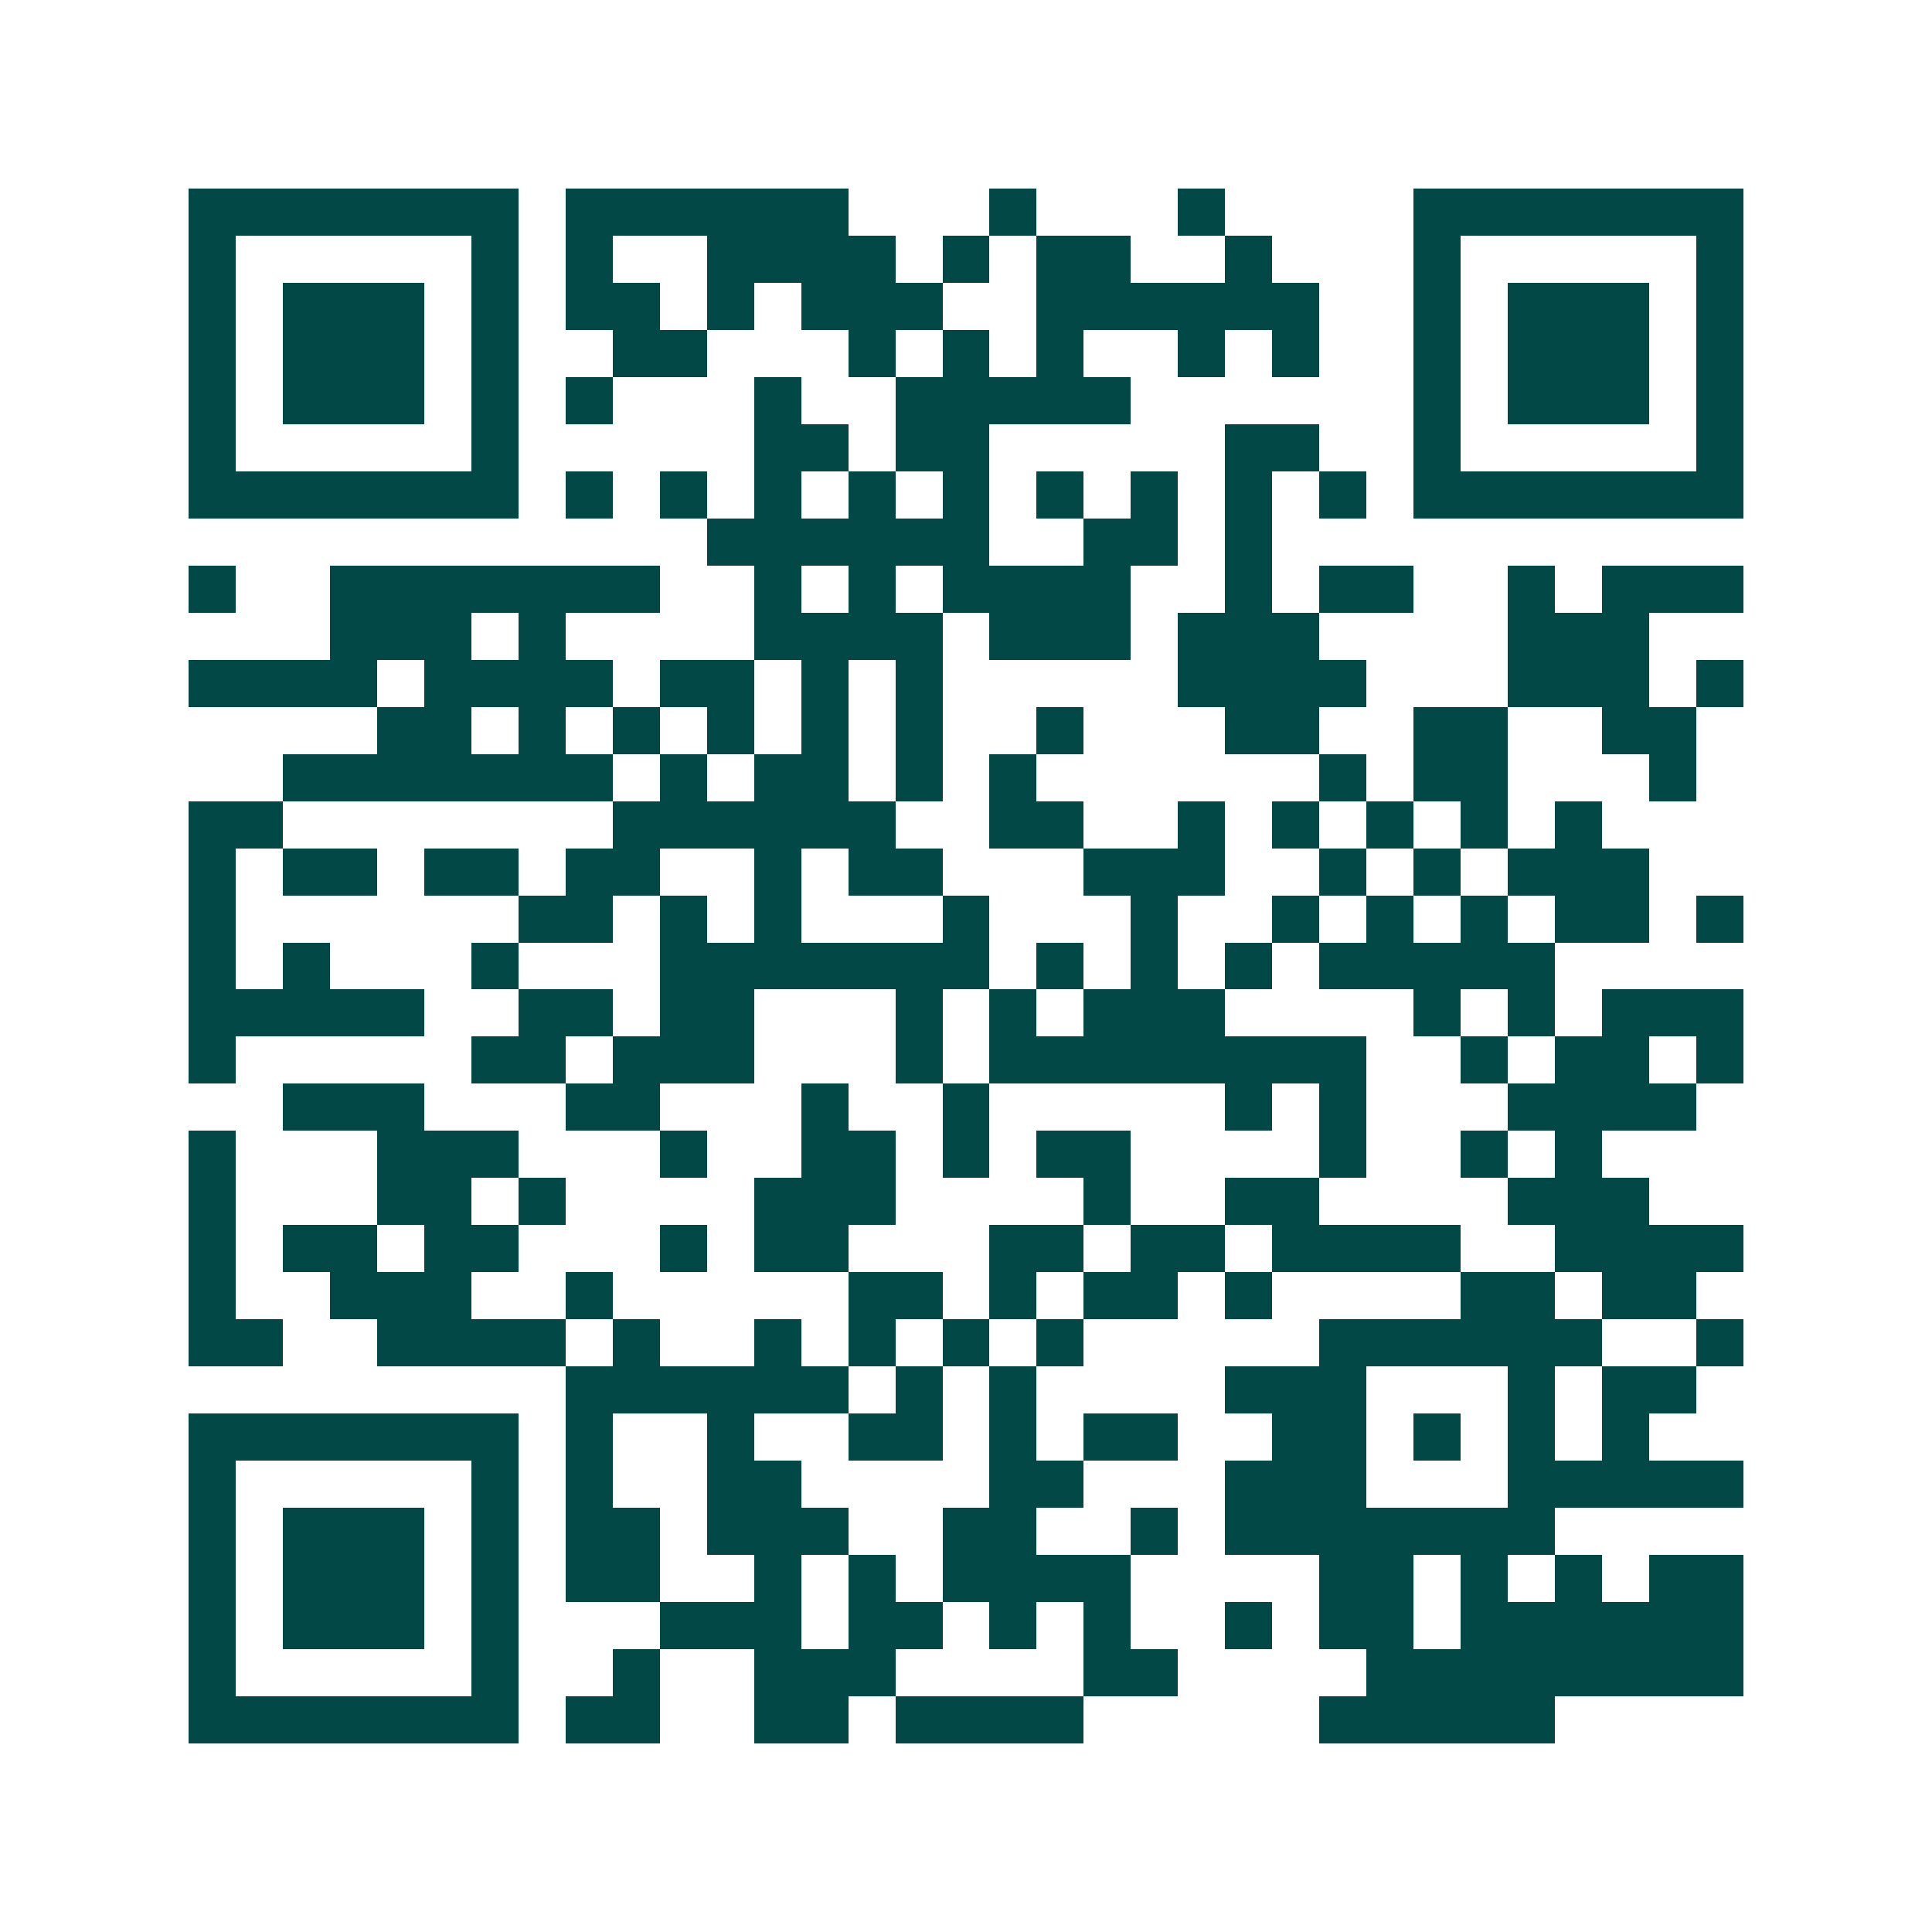 <svg xmlns="http://www.w3.org/2000/svg" width="200" height="200" viewBox="0 0 41 41" shape-rendering="crispEdges"><path fill="#ffffff" d="M0 0h41v41H0z"/><path stroke="#014847" d="M4 4.5h7m1 0h6m3 0h1m3 0h1m4 0h7M4 5.5h1m5 0h1m1 0h1m2 0h4m1 0h1m1 0h2m2 0h1m3 0h1m5 0h1M4 6.5h1m1 0h3m1 0h1m1 0h2m1 0h1m1 0h3m2 0h6m2 0h1m1 0h3m1 0h1M4 7.5h1m1 0h3m1 0h1m2 0h2m3 0h1m1 0h1m1 0h1m2 0h1m1 0h1m2 0h1m1 0h3m1 0h1M4 8.5h1m1 0h3m1 0h1m1 0h1m3 0h1m2 0h5m6 0h1m1 0h3m1 0h1M4 9.5h1m5 0h1m5 0h2m1 0h2m5 0h2m2 0h1m5 0h1M4 10.5h7m1 0h1m1 0h1m1 0h1m1 0h1m1 0h1m1 0h1m1 0h1m1 0h1m1 0h1m1 0h7M15 11.5h6m2 0h2m1 0h1M4 12.5h1m2 0h7m2 0h1m1 0h1m1 0h4m2 0h1m1 0h2m2 0h1m1 0h3M7 13.5h3m1 0h1m4 0h4m1 0h3m1 0h3m4 0h3M4 14.5h4m1 0h4m1 0h2m1 0h1m1 0h1m5 0h4m3 0h3m1 0h1M8 15.5h2m1 0h1m1 0h1m1 0h1m1 0h1m1 0h1m2 0h1m3 0h2m2 0h2m2 0h2M6 16.5h7m1 0h1m1 0h2m1 0h1m1 0h1m6 0h1m1 0h2m3 0h1M4 17.5h2m7 0h6m2 0h2m2 0h1m1 0h1m1 0h1m1 0h1m1 0h1M4 18.5h1m1 0h2m1 0h2m1 0h2m2 0h1m1 0h2m3 0h3m2 0h1m1 0h1m1 0h3M4 19.5h1m6 0h2m1 0h1m1 0h1m3 0h1m3 0h1m2 0h1m1 0h1m1 0h1m1 0h2m1 0h1M4 20.5h1m1 0h1m3 0h1m3 0h7m1 0h1m1 0h1m1 0h1m1 0h5M4 21.5h5m2 0h2m1 0h2m3 0h1m1 0h1m1 0h3m4 0h1m1 0h1m1 0h3M4 22.5h1m5 0h2m1 0h3m3 0h1m1 0h8m2 0h1m1 0h2m1 0h1M6 23.5h3m3 0h2m3 0h1m2 0h1m5 0h1m1 0h1m3 0h4M4 24.5h1m3 0h3m3 0h1m2 0h2m1 0h1m1 0h2m4 0h1m2 0h1m1 0h1M4 25.5h1m3 0h2m1 0h1m4 0h3m4 0h1m2 0h2m4 0h3M4 26.5h1m1 0h2m1 0h2m3 0h1m1 0h2m3 0h2m1 0h2m1 0h4m2 0h4M4 27.5h1m2 0h3m2 0h1m5 0h2m1 0h1m1 0h2m1 0h1m4 0h2m1 0h2M4 28.5h2m2 0h4m1 0h1m2 0h1m1 0h1m1 0h1m1 0h1m5 0h6m2 0h1M12 29.5h6m1 0h1m1 0h1m4 0h3m3 0h1m1 0h2M4 30.5h7m1 0h1m2 0h1m2 0h2m1 0h1m1 0h2m2 0h2m1 0h1m1 0h1m1 0h1M4 31.5h1m5 0h1m1 0h1m2 0h2m4 0h2m3 0h3m3 0h5M4 32.5h1m1 0h3m1 0h1m1 0h2m1 0h3m2 0h2m2 0h1m1 0h7M4 33.5h1m1 0h3m1 0h1m1 0h2m2 0h1m1 0h1m1 0h4m4 0h2m1 0h1m1 0h1m1 0h2M4 34.5h1m1 0h3m1 0h1m3 0h3m1 0h2m1 0h1m1 0h1m2 0h1m1 0h2m1 0h6M4 35.5h1m5 0h1m2 0h1m2 0h3m4 0h2m4 0h8M4 36.5h7m1 0h2m2 0h2m1 0h4m5 0h5"/></svg>
